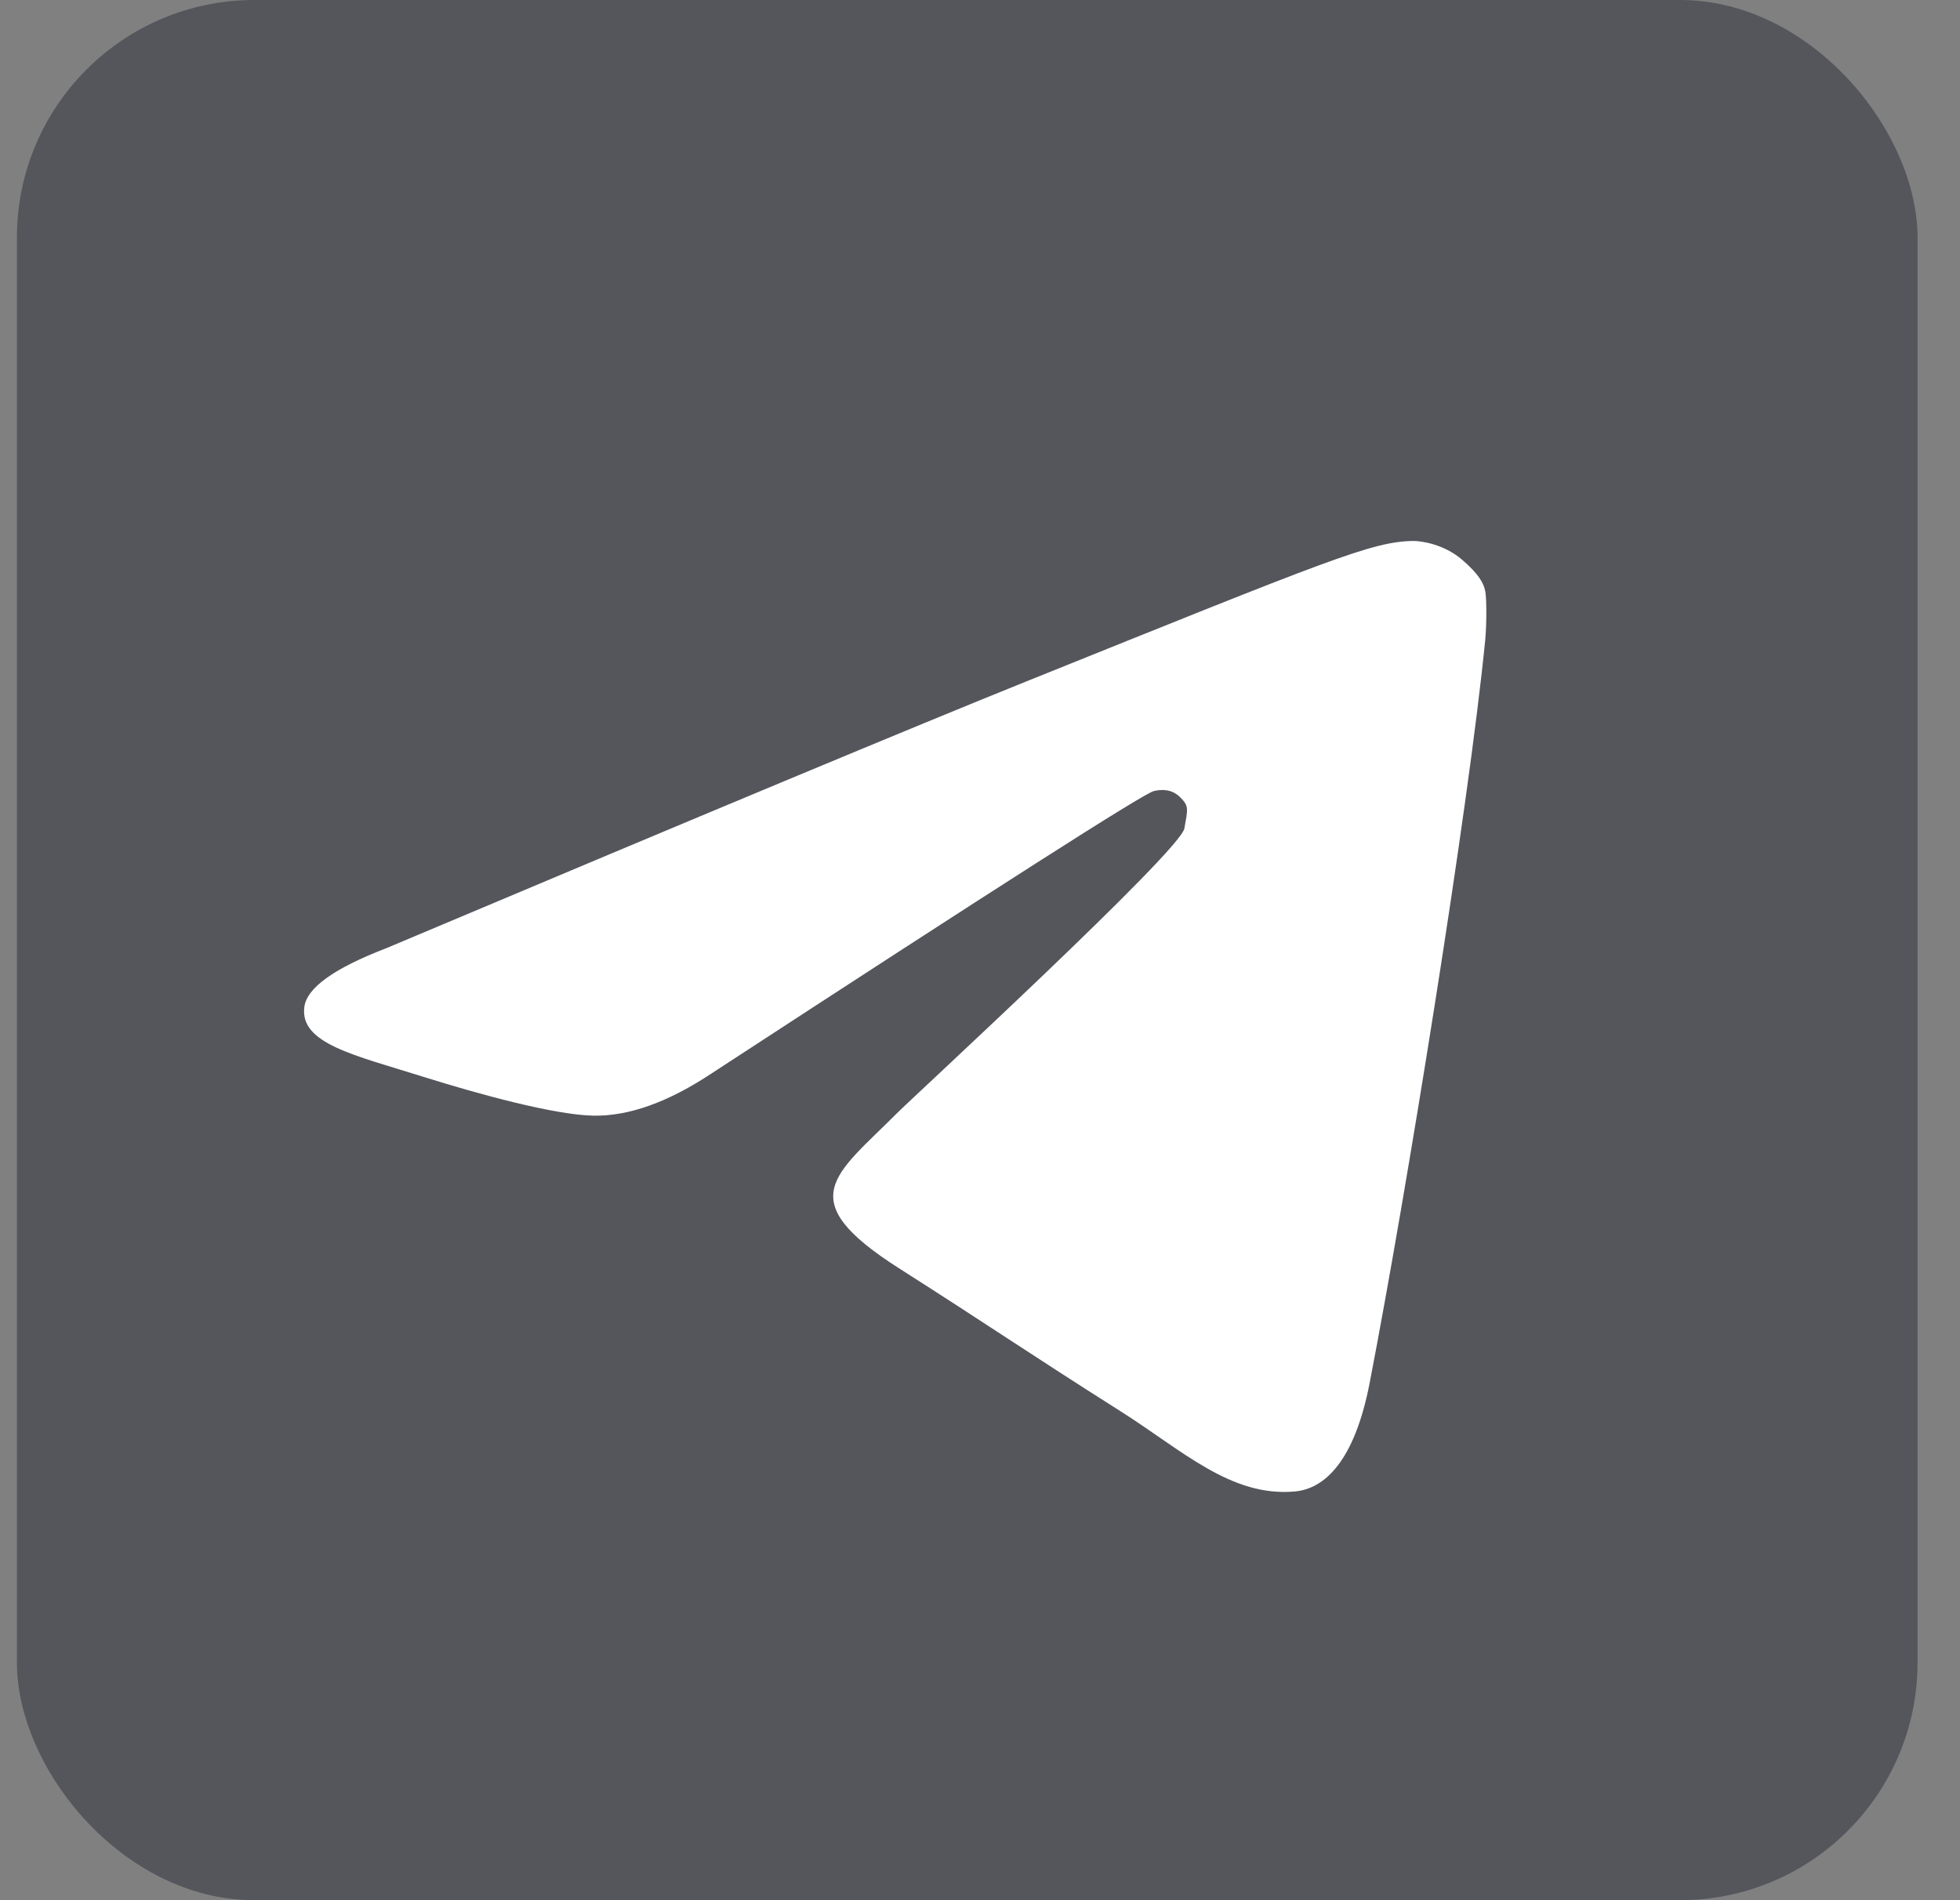 <svg width="33" height="32" viewBox="0 0 33 32" fill="none" xmlns="http://www.w3.org/2000/svg">
<rect x="0" y="0" width="33" height="32" fill="#808080" stroke="none"/>
<rect x="0.285" width="32" height="32" rx="4" fill="#292D39" fill-opacity="0.5"/>
<path fill-rule="evenodd" clip-rule="evenodd" d="M6.497 15.971C11.877 13.702 15.464 12.207 17.259 11.484C22.384 9.421 23.096 9.122 23.79 9.11C23.943 9.108 24.315 9.171 24.606 9.417C24.896 9.663 24.983 9.823 25.008 9.962C25.032 10.101 25.03 10.533 25.006 10.78C24.728 13.605 23.673 20.123 23.061 23.286C22.803 24.624 22.293 25.073 21.8 25.117C20.728 25.213 19.915 24.432 18.877 23.773C17.252 22.743 16.711 22.362 15.134 21.357C13.312 20.195 14.063 19.792 15.101 18.748C15.373 18.475 19.875 14.331 19.941 13.951C20 13.619 20.021 13.576 19.871 13.427C19.721 13.277 19.543 13.296 19.428 13.321C19.265 13.357 16.785 14.941 11.988 18.072C11.252 18.562 10.585 18.8 9.987 18.788C9.328 18.774 8.061 18.427 7.118 18.131C5.963 17.767 5.044 17.575 5.124 16.958C5.166 16.636 5.623 16.307 6.497 15.971Z" fill="white"/>
</svg>
